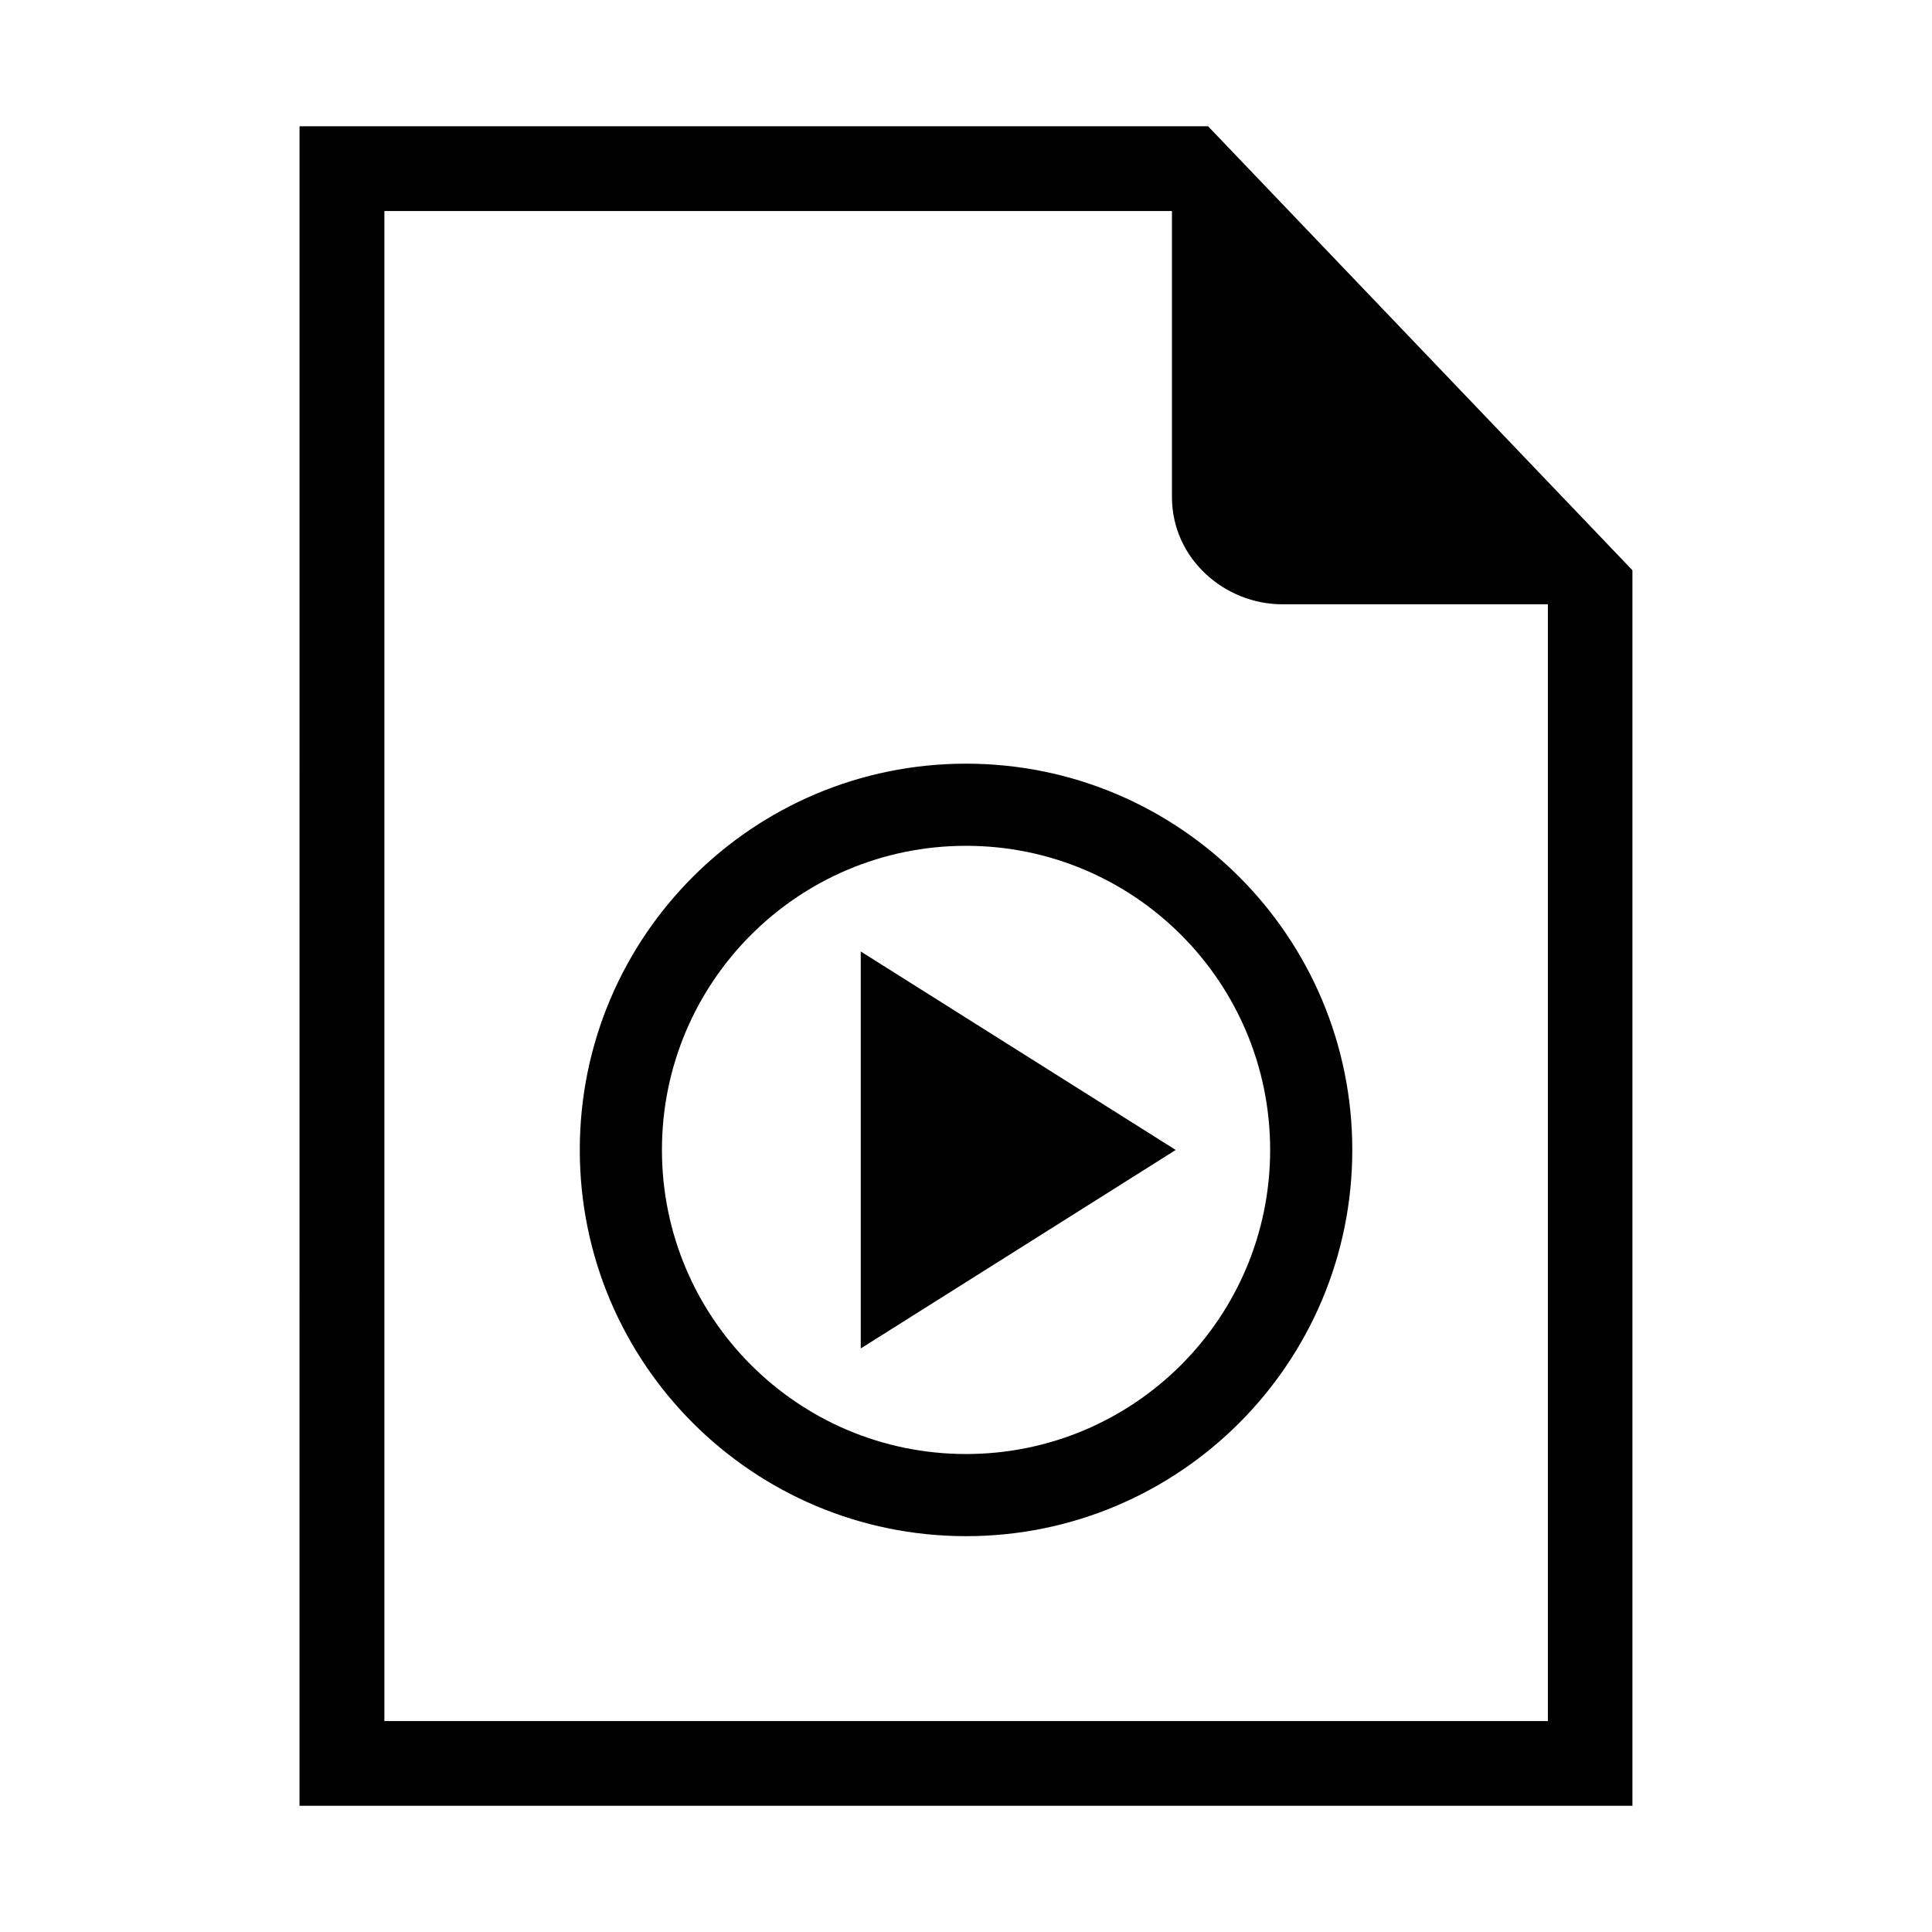 <?xml version="1.0" encoding="UTF-8"?>
<!-- The Best Svg Icon site in the world: iconSvg.co, Visit us! https://iconsvg.co -->
<svg fill="#000000" width="800px" height="800px" version="1.1" viewBox="144 144 512 512" xmlns="http://www.w3.org/2000/svg">
 <path d="m223.38 177.46h240.77l112.46 117.66v327.43h-353.24zm176.63 168.92c56.527 0 102.36 45.828 102.36 102.36s-45.828 102.36-102.36 102.36c-56.527 0-102.36-45.828-102.36-102.36s45.828-102.36 102.36-102.36zm55.59 102.36-41.746 26.312-41.746 26.301v-105.2l41.746 26.301 41.746 26.312zm-55.59-80.59c-44.512 0-80.59 36.078-80.59 80.59s36.078 80.59 80.59 80.59c44.512 0 80.59-36.078 80.59-80.59s-36.078-80.59-80.59-80.59zm154.17-64.008h-70.387c-15.176 0-29.215-12.031-29.215-28.445v-75.77h-208.71v400.17h308.34v-295.96z" fill-rule="evenodd"/>
</svg>